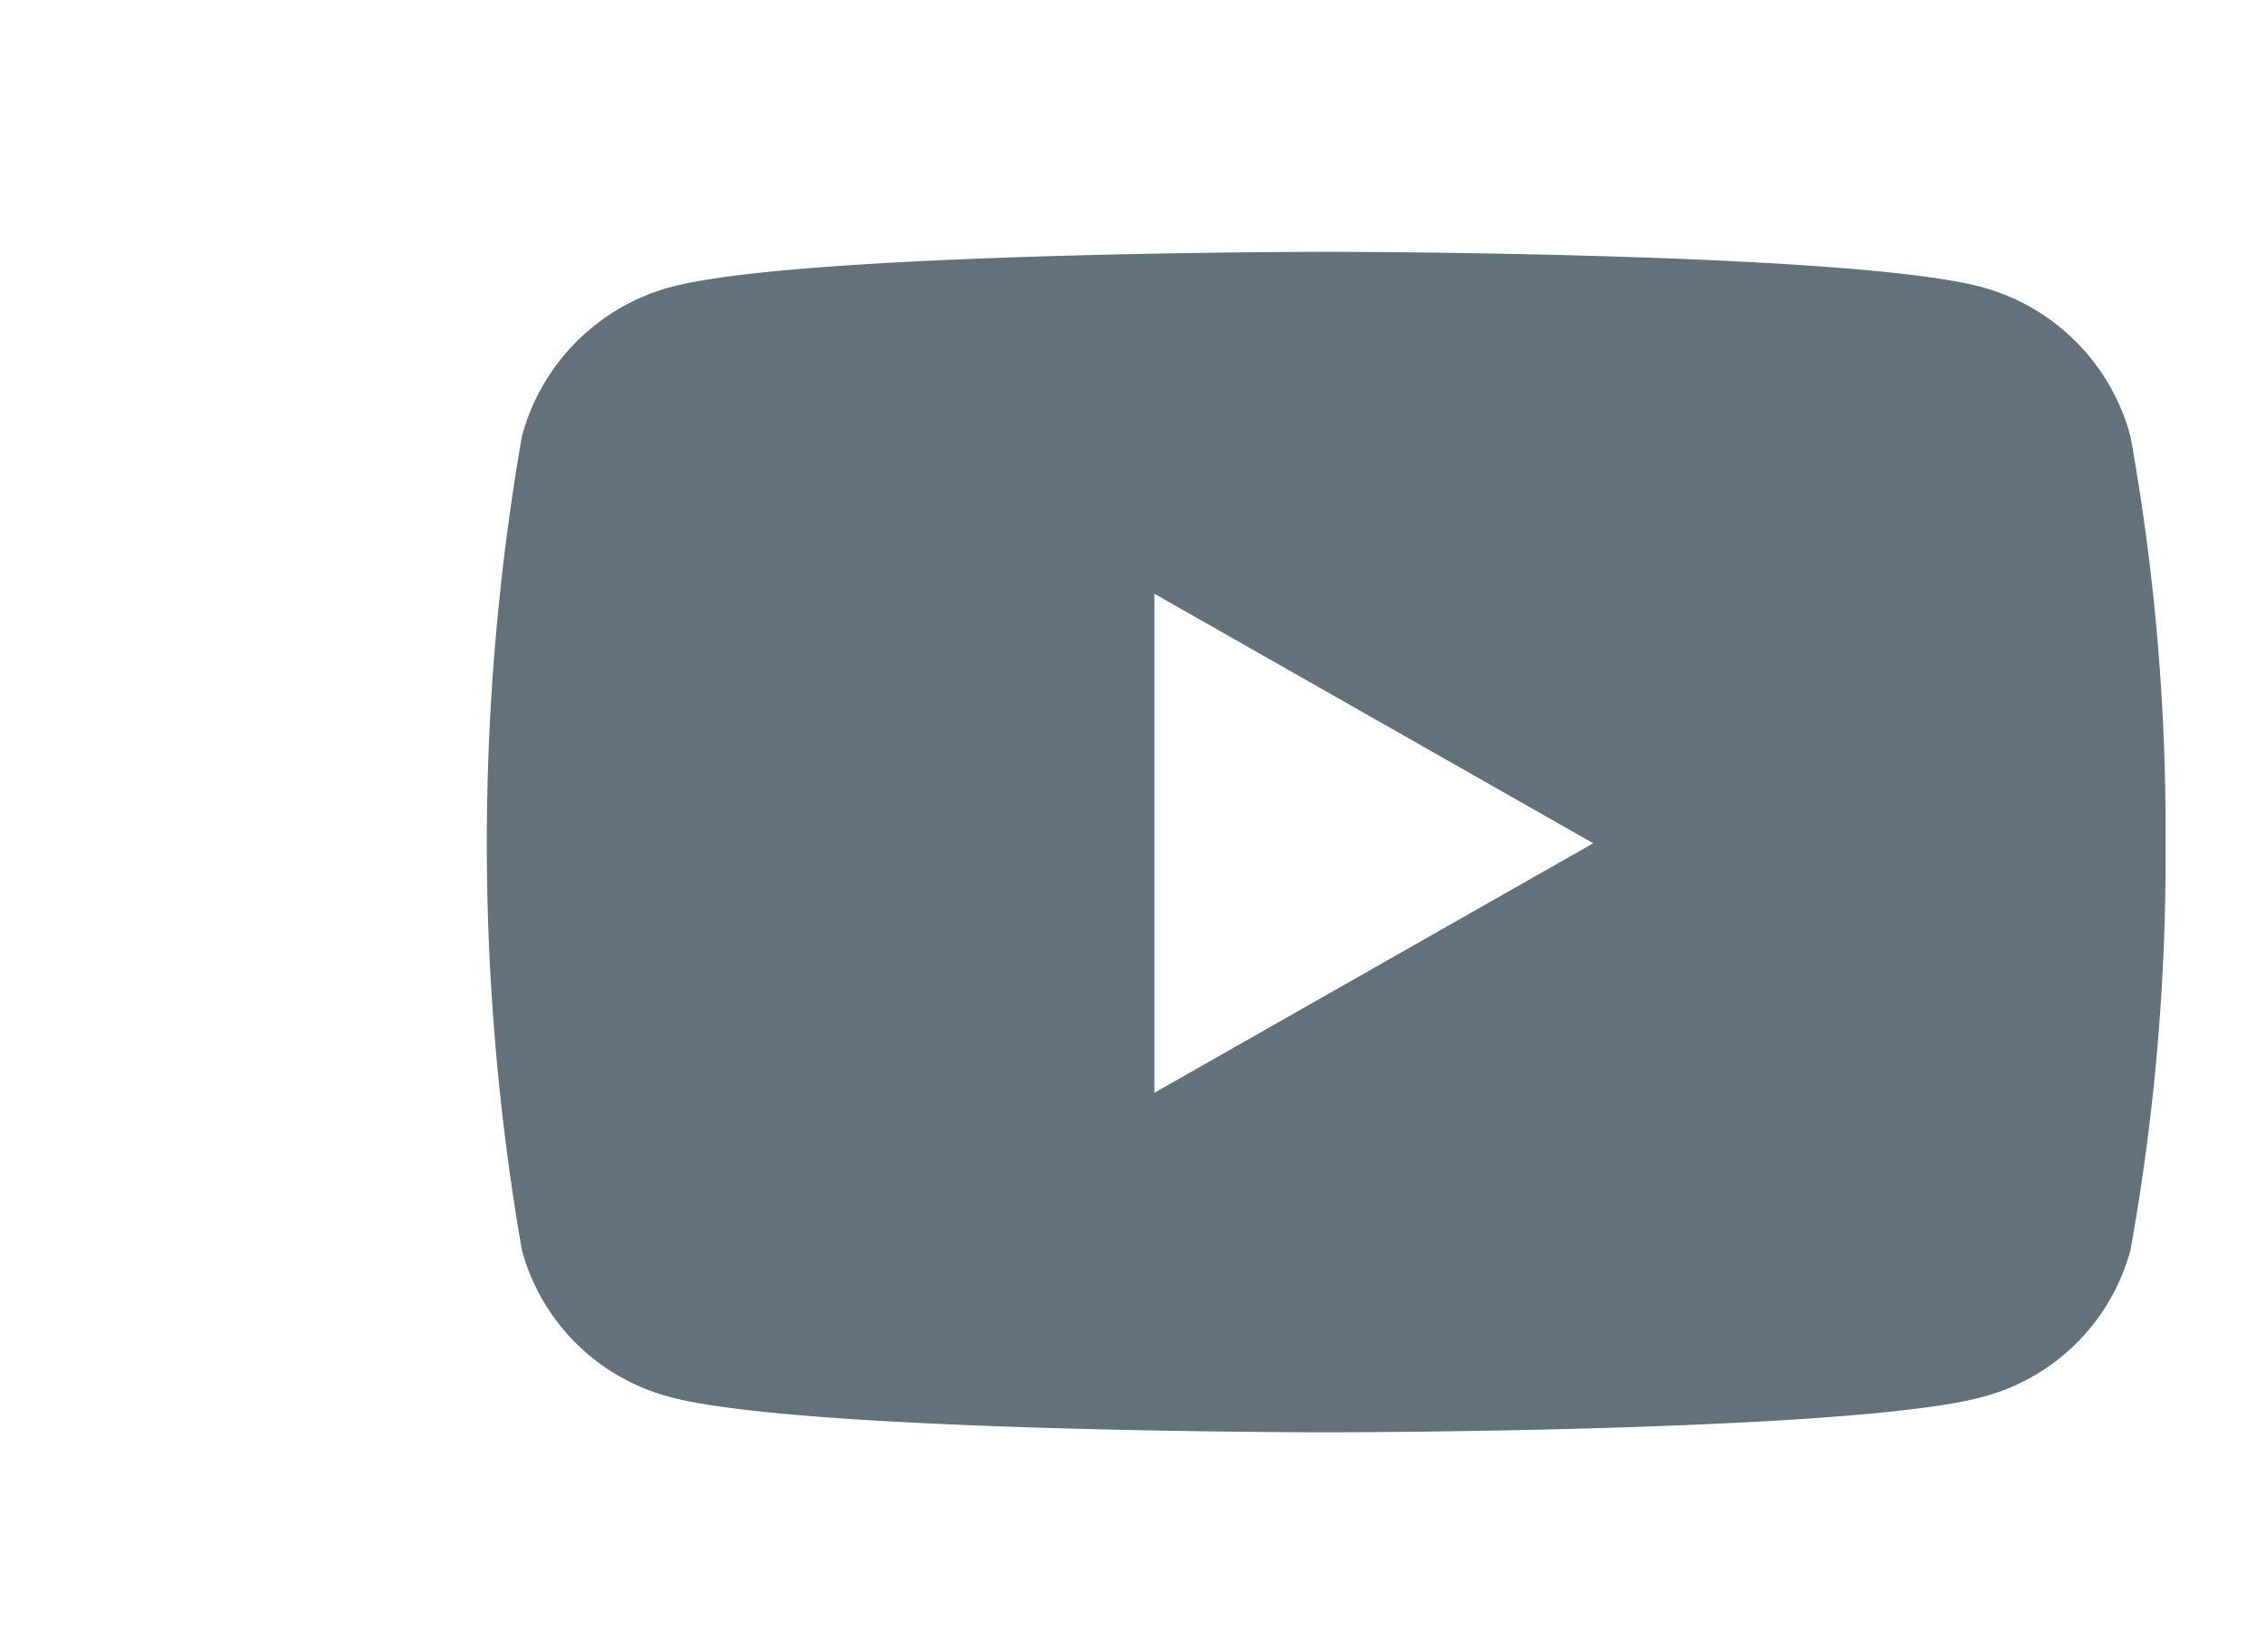 <svg width="40" height="29" xmlns="http://www.w3.org/2000/svg"><path d="M38.193 14.871a39.062 39.062 0 0 1-.618 7.173 3.667 3.667 0 0 1-2.617 2.593c-2.31.622-11.568.622-11.568.622s-9.26 0-11.568-.622a3.667 3.667 0 0 1-2.618-2.593 41.922 41.922 0 0 1 0-14.345 3.722 3.722 0 0 1 2.618-2.635c2.309-.623 11.568-.623 11.568-.623s9.259 0 11.568.623a3.721 3.721 0 0 1 2.617 2.635 39.06 39.06 0 0 1 .618 7.172zm-10.093 0l-7.74-4.4v8.8l7.74-4.4z" fill="#62717A"/></svg>